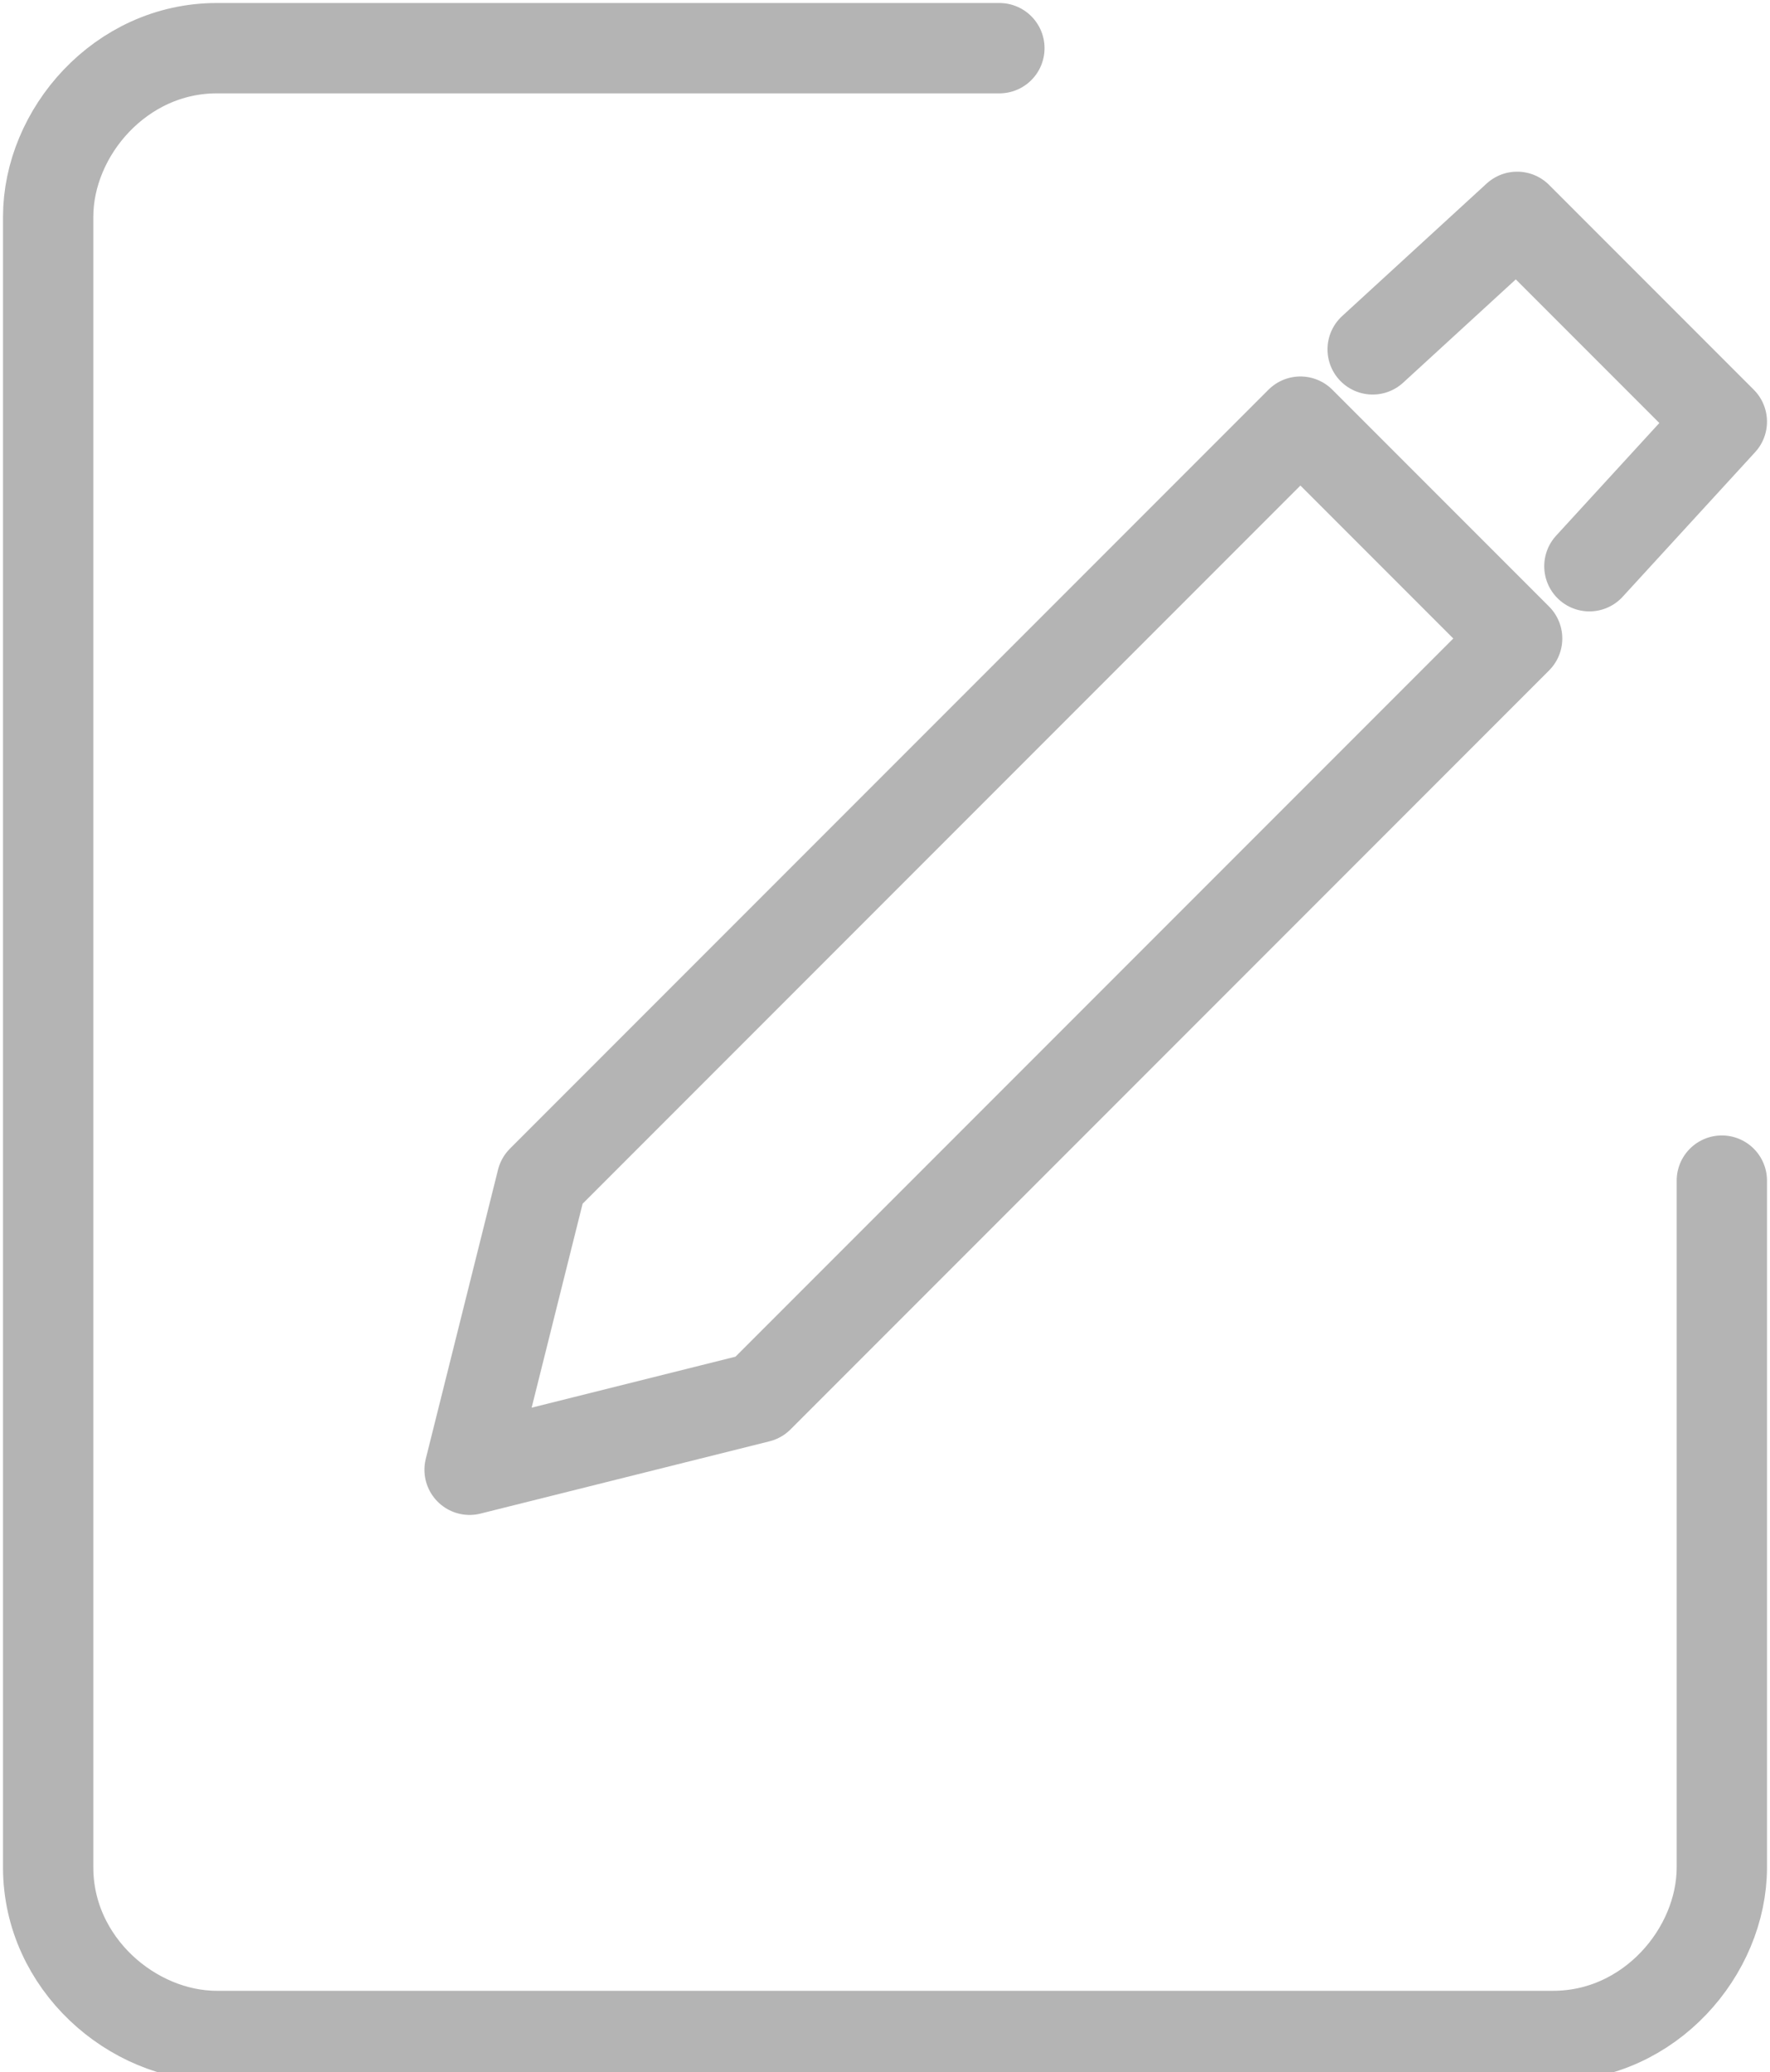 <?xml version="1.0" encoding="utf-8"?>
<!-- Generator: Adobe Illustrator 21.0.0, SVG Export Plug-In . SVG Version: 6.00 Build 0)  -->
<svg version="1.1" id="Calque_1" xmlns="http://www.w3.org/2000/svg" xmlns:xlink="http://www.w3.org/1999/xlink" x="0px" y="0px"
	 viewBox="0 0 14.7 17.2" style="enable-background:new 0 0 14.7 17.2;" xml:space="preserve">
<style type="text/css">
	.st0{fill:none;stroke:#B4B4B4;stroke-width:0.75;stroke-linecap:round;stroke-linejoin:round;stroke-miterlimit:10;}
</style>
<g>
	<g>
		<path class="st0" d="M14.3,9.8v5.7c0,0.7-0.6,1.4-1.4,1.4H1.8c-0.7,0-1.4-0.6-1.4-1.4V1.8c0-0.7,0.6-1.4,1.4-1.4h6.5"/>
		<polygon class="st0" points="4.5,9.8 10.8,3.5 12.6,5.3 6.3,11.6 6.3,11.6 5.1,11.9 3.9,12.2 4.2,11 		"/>
		<polyline class="st0" points="11.4,2.9 12.6,1.8 14.3,3.5 13.2,4.7 		"/>
	</g>
</g>
</svg>
